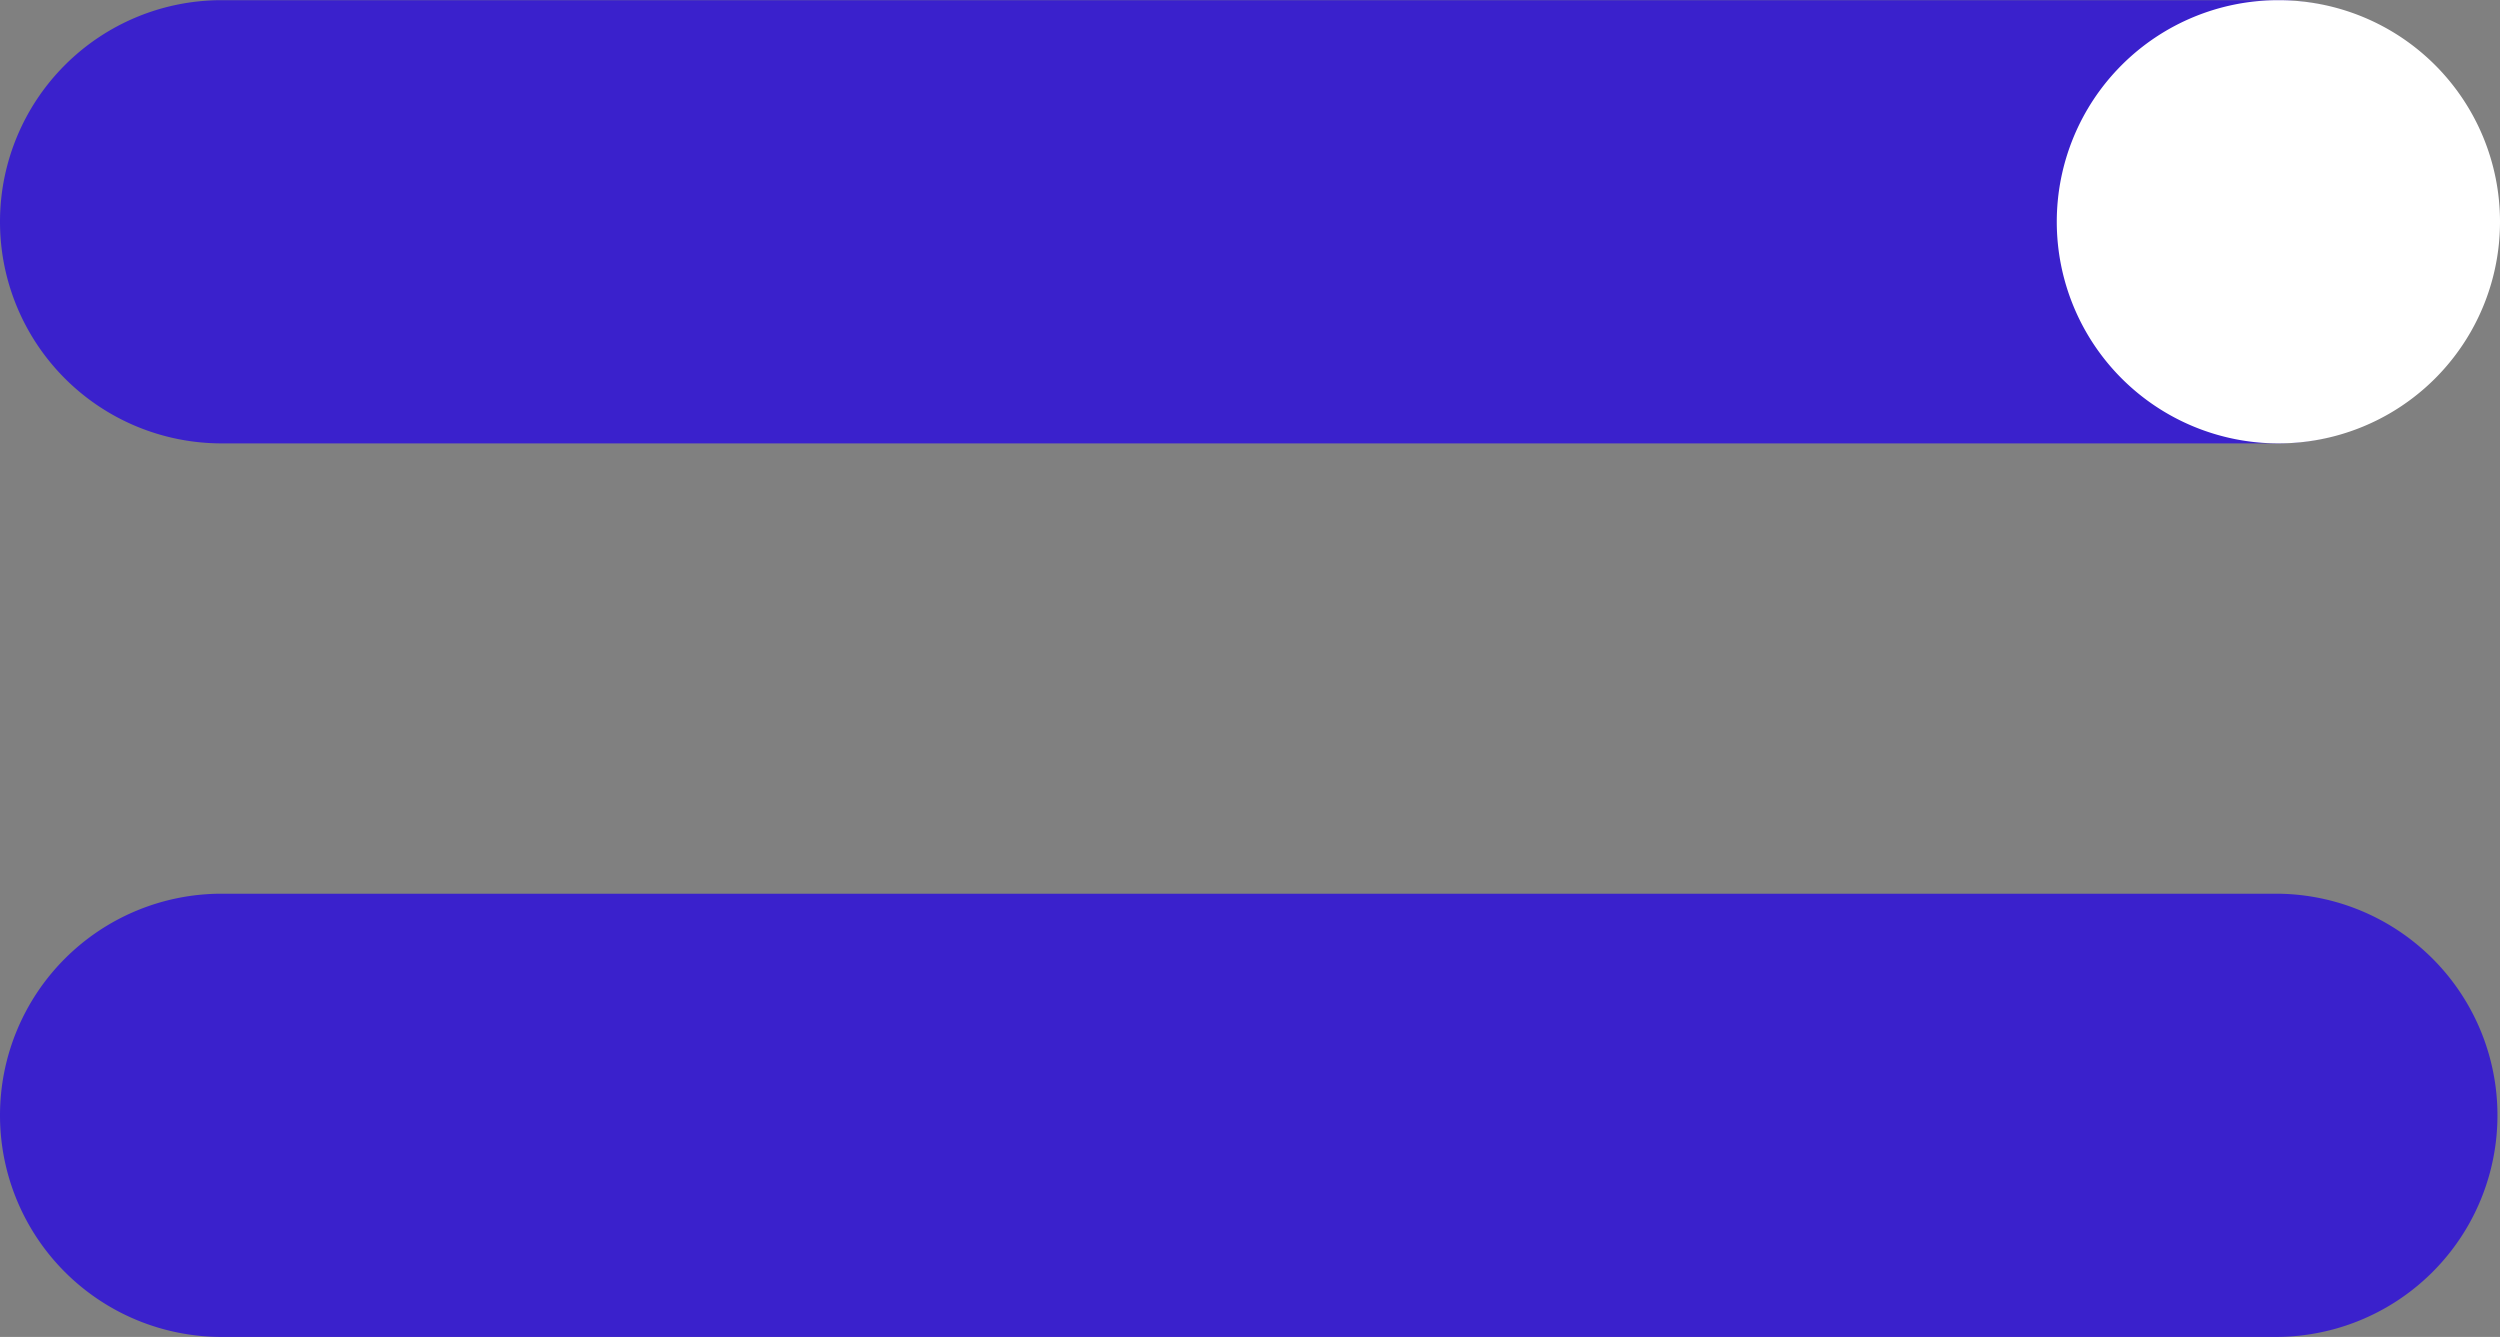 <svg xmlns="http://www.w3.org/2000/svg" width="45.124" height="24.131" viewBox="0 0 45.124 24.131"><rect x="0" y="0" width="45.124" height="24.131" fill="#808080" stroke="none"/><g transform="translate(-922.086 -2061.419)"><path d="M37.078,4H0A4,4,0,0,1-4,0,4,4,0,0,1,0-4H37.078a4,4,0,0,1,4,4A4,4,0,0,1,37.078,4Z" transform="translate(926.086 2065.422)" fill="#3a21cc"/><path d="M37.078,4H0A4,4,0,0,1-4,0,4,4,0,0,1,0-4H37.078a4,4,0,0,1,4,4A4,4,0,0,1,37.078,4Z" transform="translate(926.086 2081.55)" fill="#3a21cc"/><g transform="translate(879.765 2034.93)"><path d="M87.445,30.492a4,4,0,1,0-4,4,4,4,0,0,0,4-4" fill="#fff"/></g></g></svg>